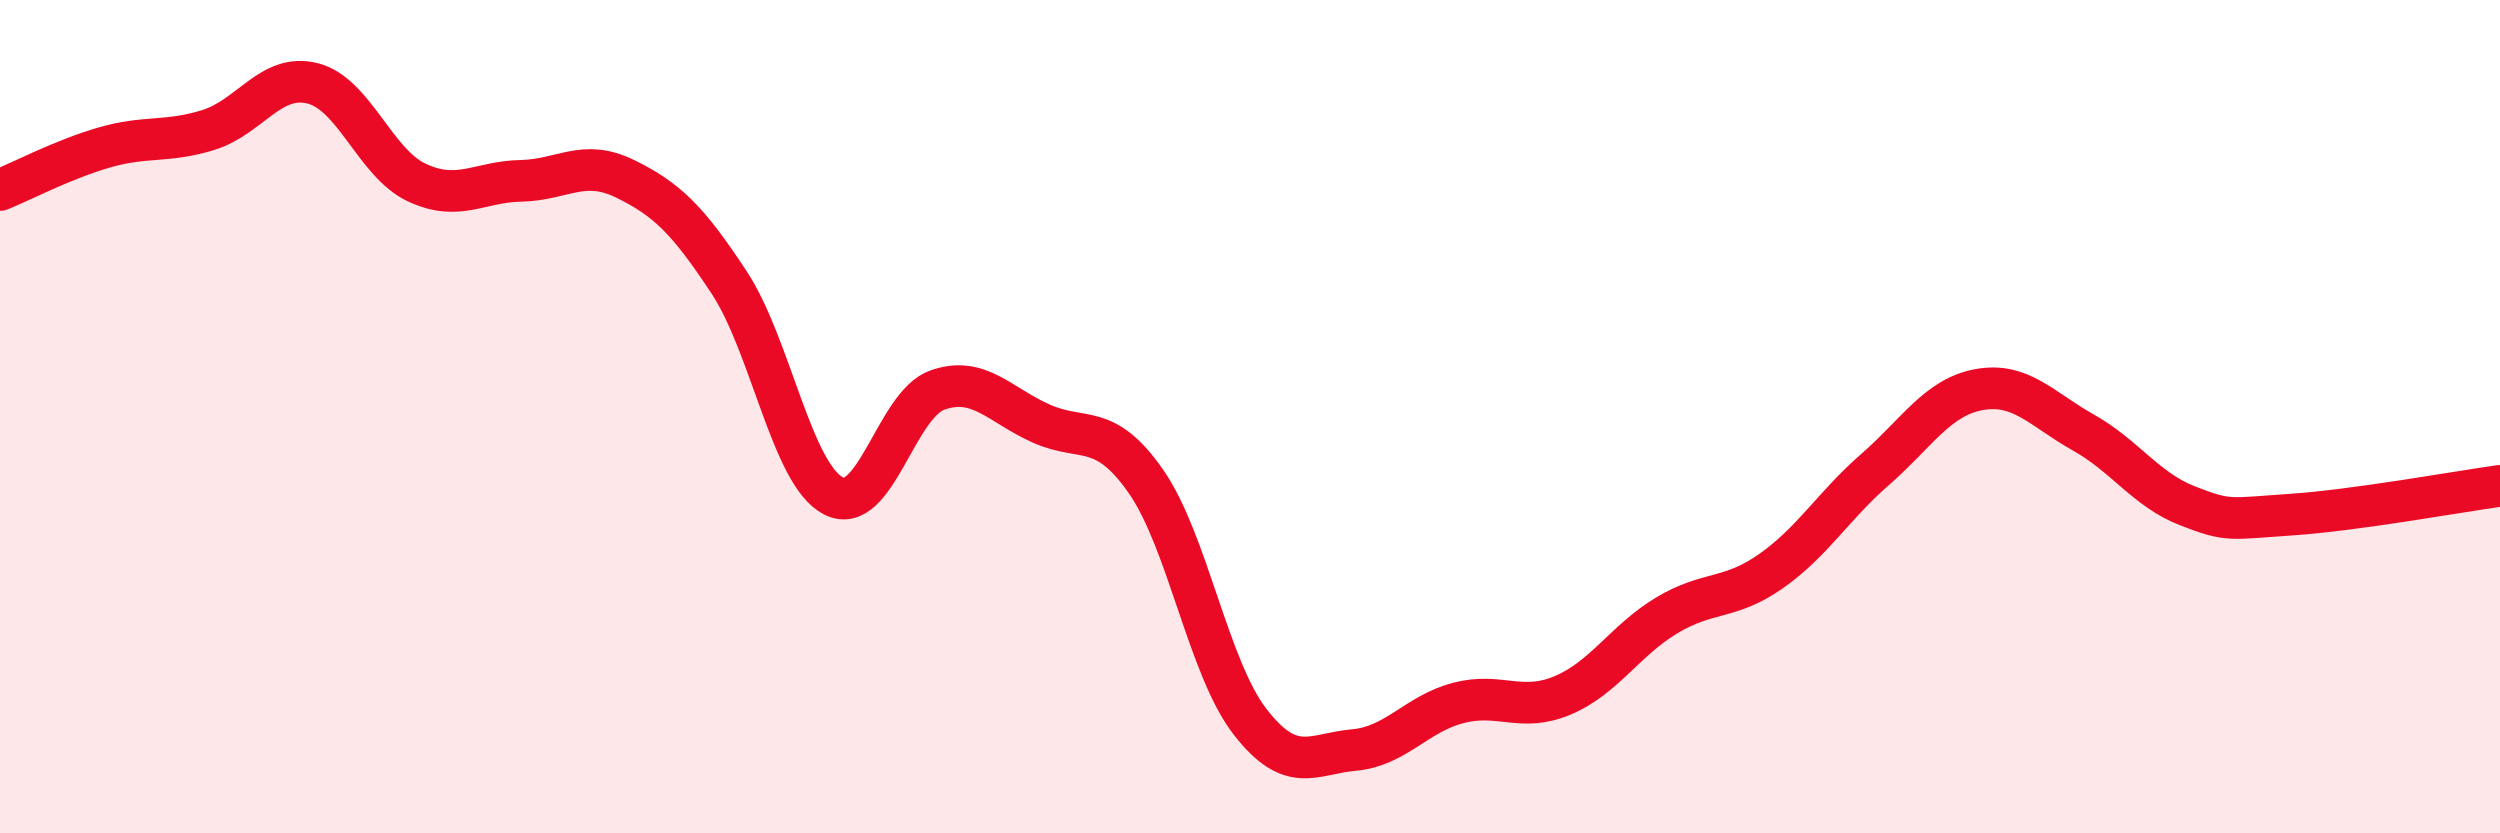 
    <svg width="60" height="20" viewBox="0 0 60 20" xmlns="http://www.w3.org/2000/svg">
      <path
        d="M 0,4.56 C 0.5,4.36 1.5,3.83 2.5,3.54 C 3.5,3.25 4,3.43 5,3.12 C 6,2.81 6.5,1.75 7.5,2 C 8.5,2.25 9,3.91 10,4.38 C 11,4.85 11.5,4.36 12.5,4.34 C 13.5,4.32 14,3.8 15,4.29 C 16,4.78 16.5,5.26 17.5,6.78 C 18.5,8.3 19,11.38 20,11.9 C 21,12.42 21.5,9.71 22.5,9.36 C 23.5,9.01 24,9.73 25,10.17 C 26,10.61 26.5,10.12 27.5,11.55 C 28.5,12.98 29,16.03 30,17.32 C 31,18.61 31.5,18.09 32.5,18 C 33.5,17.91 34,17.13 35,16.87 C 36,16.61 36.5,17.11 37.5,16.69 C 38.5,16.27 39,15.37 40,14.77 C 41,14.17 41.5,14.41 42.5,13.71 C 43.5,13.01 44,12.14 45,11.27 C 46,10.4 46.5,9.53 47.5,9.35 C 48.5,9.17 49,9.82 50,10.38 C 51,10.94 51.5,11.75 52.5,12.14 C 53.5,12.53 53.5,12.45 55,12.35 C 56.5,12.25 59,11.8 60,11.66L60 20L0 20Z"
        fill="#EB0A25"
        opacity="0.1"
        stroke-linecap="round"
        stroke-linejoin="round"
      />
      <path
        d="M 0,4.56 C 0.5,4.36 1.5,3.83 2.5,3.54 C 3.5,3.25 4,3.43 5,3.12 C 6,2.81 6.5,1.75 7.5,2 C 8.5,2.25 9,3.91 10,4.38 C 11,4.85 11.5,4.36 12.5,4.34 C 13.5,4.32 14,3.8 15,4.29 C 16,4.78 16.5,5.26 17.5,6.78 C 18.5,8.3 19,11.38 20,11.9 C 21,12.42 21.5,9.71 22.5,9.36 C 23.5,9.01 24,9.73 25,10.17 C 26,10.61 26.5,10.12 27.5,11.55 C 28.5,12.98 29,16.03 30,17.32 C 31,18.61 31.5,18.09 32.5,18 C 33.5,17.91 34,17.13 35,16.87 C 36,16.61 36.5,17.11 37.5,16.69 C 38.5,16.27 39,15.37 40,14.77 C 41,14.17 41.5,14.41 42.5,13.71 C 43.5,13.01 44,12.14 45,11.27 C 46,10.4 46.5,9.53 47.5,9.35 C 48.5,9.17 49,9.82 50,10.38 C 51,10.94 51.5,11.75 52.5,12.14 C 53.5,12.53 53.5,12.45 55,12.35 C 56.5,12.25 59,11.8 60,11.66"
        stroke="#EB0A25"
        stroke-width="1"
        fill="none"
        stroke-linecap="round"
        stroke-linejoin="round"
      />
    </svg>
  